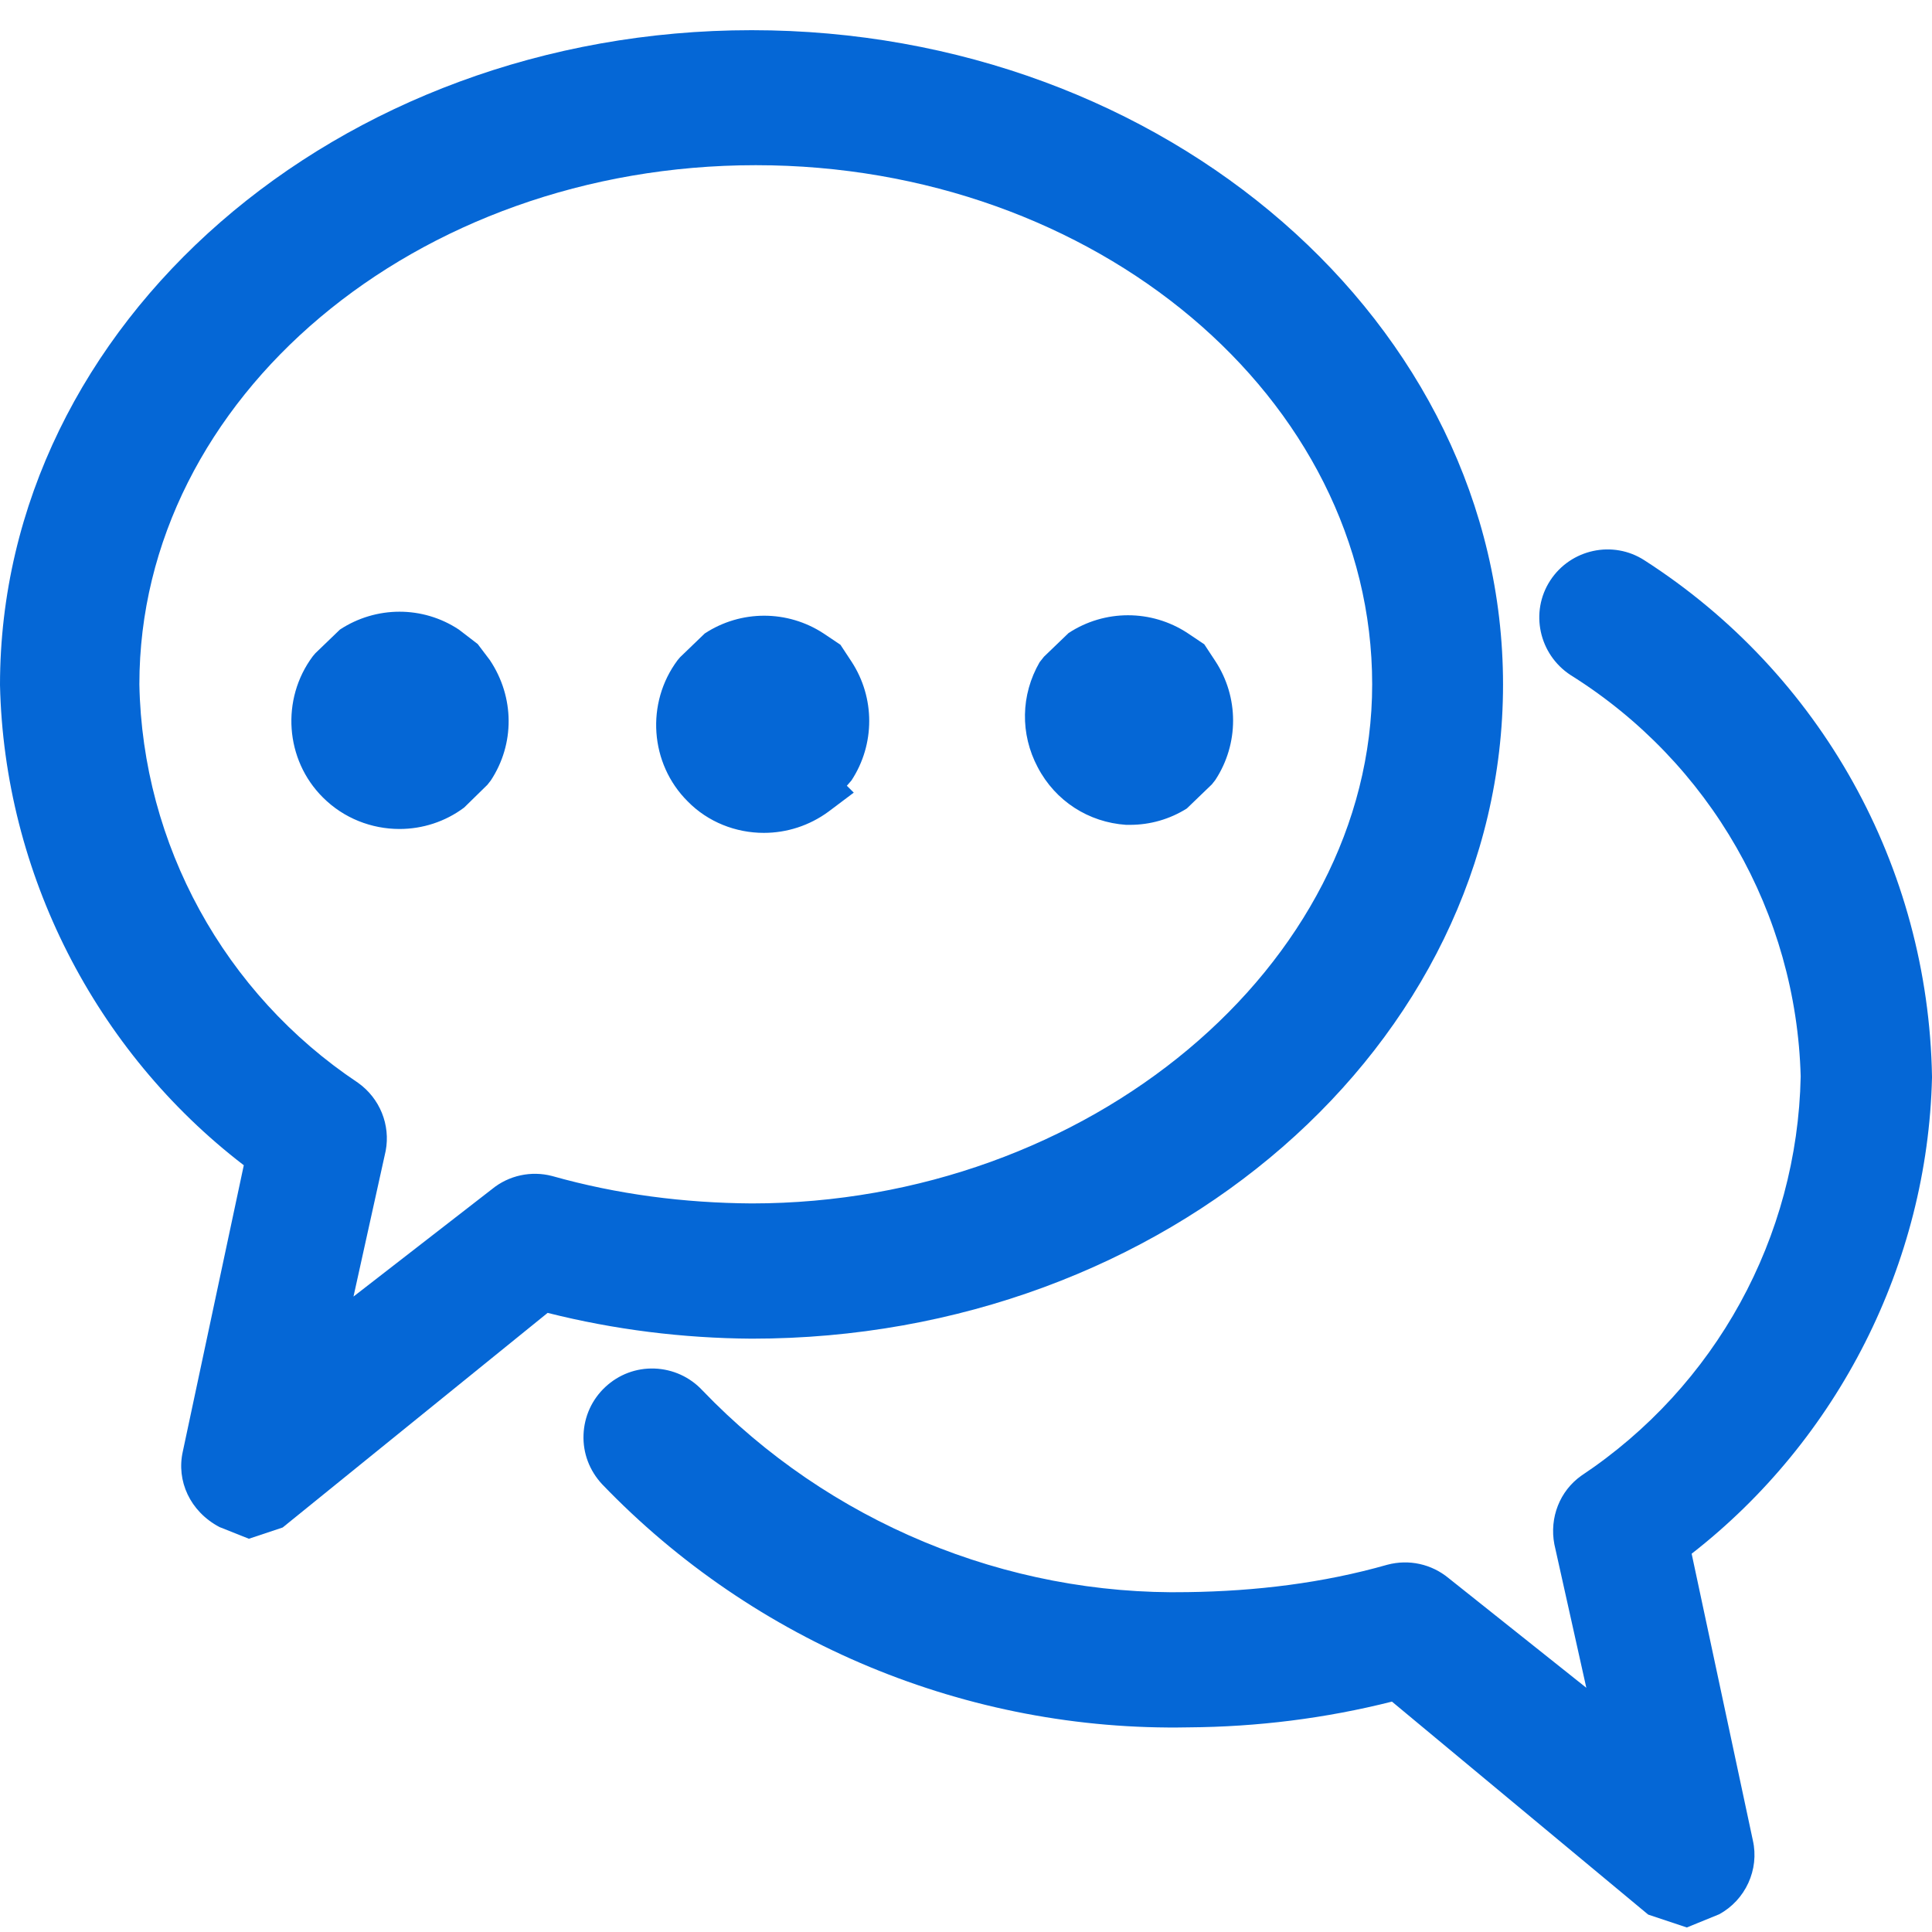 <svg xmlns="http://www.w3.org/2000/svg" xmlns:xlink="http://www.w3.org/1999/xlink" width="64px" height="64px" viewBox="0 0 64 64"><g id="" stroke="none" stroke-width="1" fill="none" fill-rule="evenodd"><g id="" transform="translate(-928, -2758)" fill="#0567D6" fill-rule="nonzero"><g id="3" transform="translate(0, 2440)"><g id="10" transform="translate(300, 280)"><g id="9" transform="translate(582, 0)"><g id="6" transform="translate(8, 0)"><g id="hezuoqiatan" transform="translate(38, 38)"><path d="M16.229,21.869 L15.825,21.335 L15.2,20.855 C14.004,20.063 12.457,20.07 11.261,20.855 L10.446,21.64 L10.362,21.739 C9.303,23.156 9.44,25.168 10.697,26.417 C11.39,27.11 12.312,27.461 13.234,27.461 C13.989,27.461 14.743,27.225 15.375,26.752 L16.145,25.998 L16.259,25.853 C17.051,24.65 17.051,23.103 16.229,21.869 L16.229,21.869 Z M25.303,27.59 C26.057,27.59 26.811,27.354 27.451,26.882 L28.282,26.257 L28.053,26.029 L28.206,25.853 C28.99,24.657 28.99,23.11 28.206,21.914 L27.84,21.358 L27.284,20.985 C26.088,20.2 24.541,20.2 23.345,20.985 L22.53,21.77 L22.446,21.869 C21.387,23.286 21.524,25.297 22.781,26.547 C23.451,27.232 24.373,27.59 25.303,27.59 L25.303,27.59 Z M37.303,27.324 L37.432,27.324 C38.095,27.324 38.743,27.141 39.314,26.783 L40.145,25.983 L40.259,25.838 C41.044,24.642 41.044,23.095 40.259,21.899 L39.893,21.343 L39.337,20.97 C38.141,20.185 36.594,20.185 35.398,20.97 L34.583,21.754 L34.438,21.937 C33.813,23.019 33.79,24.314 34.377,25.419 C34.964,26.539 36.061,27.24 37.303,27.324 L37.303,27.324 Z" id="&#x5F62;&#x72B6;"></path><path d="M49.79,22.676 C49.79,10.722 38.621,1 24.899,1 C11.177,1 0,10.722 0,22.691 C0.137,28.916 3.147,34.821 8.076,38.6 L6.057,48.078 C5.836,49.053 6.293,50.067 7.269,50.585 L8.244,50.973 L9.364,50.6 L18.141,43.491 C20.35,44.048 22.621,44.33 24.899,44.345 C38.621,44.352 49.79,34.623 49.79,22.676 Z M12.777,38.12 C12.937,37.267 12.587,36.383 11.855,35.865 C7.429,32.916 4.716,27.971 4.617,22.669 C4.617,13.183 13.775,5.472 25.036,5.472 C36.297,5.472 45.455,13.19 45.455,22.669 C45.455,31.994 36.046,39.865 24.899,39.865 C22.667,39.85 20.457,39.568 18.293,38.958 C17.6,38.775 16.853,38.935 16.297,39.392 L11.71,42.95 L12.777,38.12 L12.777,38.12 Z" id=""></path><path d="M64,35.697 L64,35.659 C63.878,28.71 60.32,22.318 54.476,18.562 C53.432,17.884 52.03,18.189 51.352,19.232 C50.674,20.276 50.979,21.678 52.03,22.364 C56.655,25.259 59.505,30.25 59.65,35.659 C59.543,40.985 56.838,45.922 52.381,48.886 C51.672,49.389 51.322,50.272 51.49,51.156 L52.549,55.91 L47.985,52.276 C47.421,51.811 46.674,51.644 45.958,51.834 C43.817,52.444 41.592,52.71 39.352,52.741 C33.318,52.863 27.444,50.41 23.269,46.059 C22.857,45.617 22.293,45.358 21.684,45.335 C21.074,45.312 20.495,45.533 20.053,45.945 C19.611,46.356 19.352,46.92 19.33,47.53 C19.307,48.139 19.528,48.718 19.947,49.168 C24.998,54.425 32.061,57.366 39.368,57.221 C41.646,57.206 43.909,56.924 46.11,56.368 L54.598,63.423 L55.878,63.85 L56.945,63.415 C57.821,62.943 58.286,61.93 58.065,60.962 L56.038,51.469 C60.891,47.69 63.855,41.846 64,35.697 Z" id=""></path></g></g></g></g></g></g></g></svg>